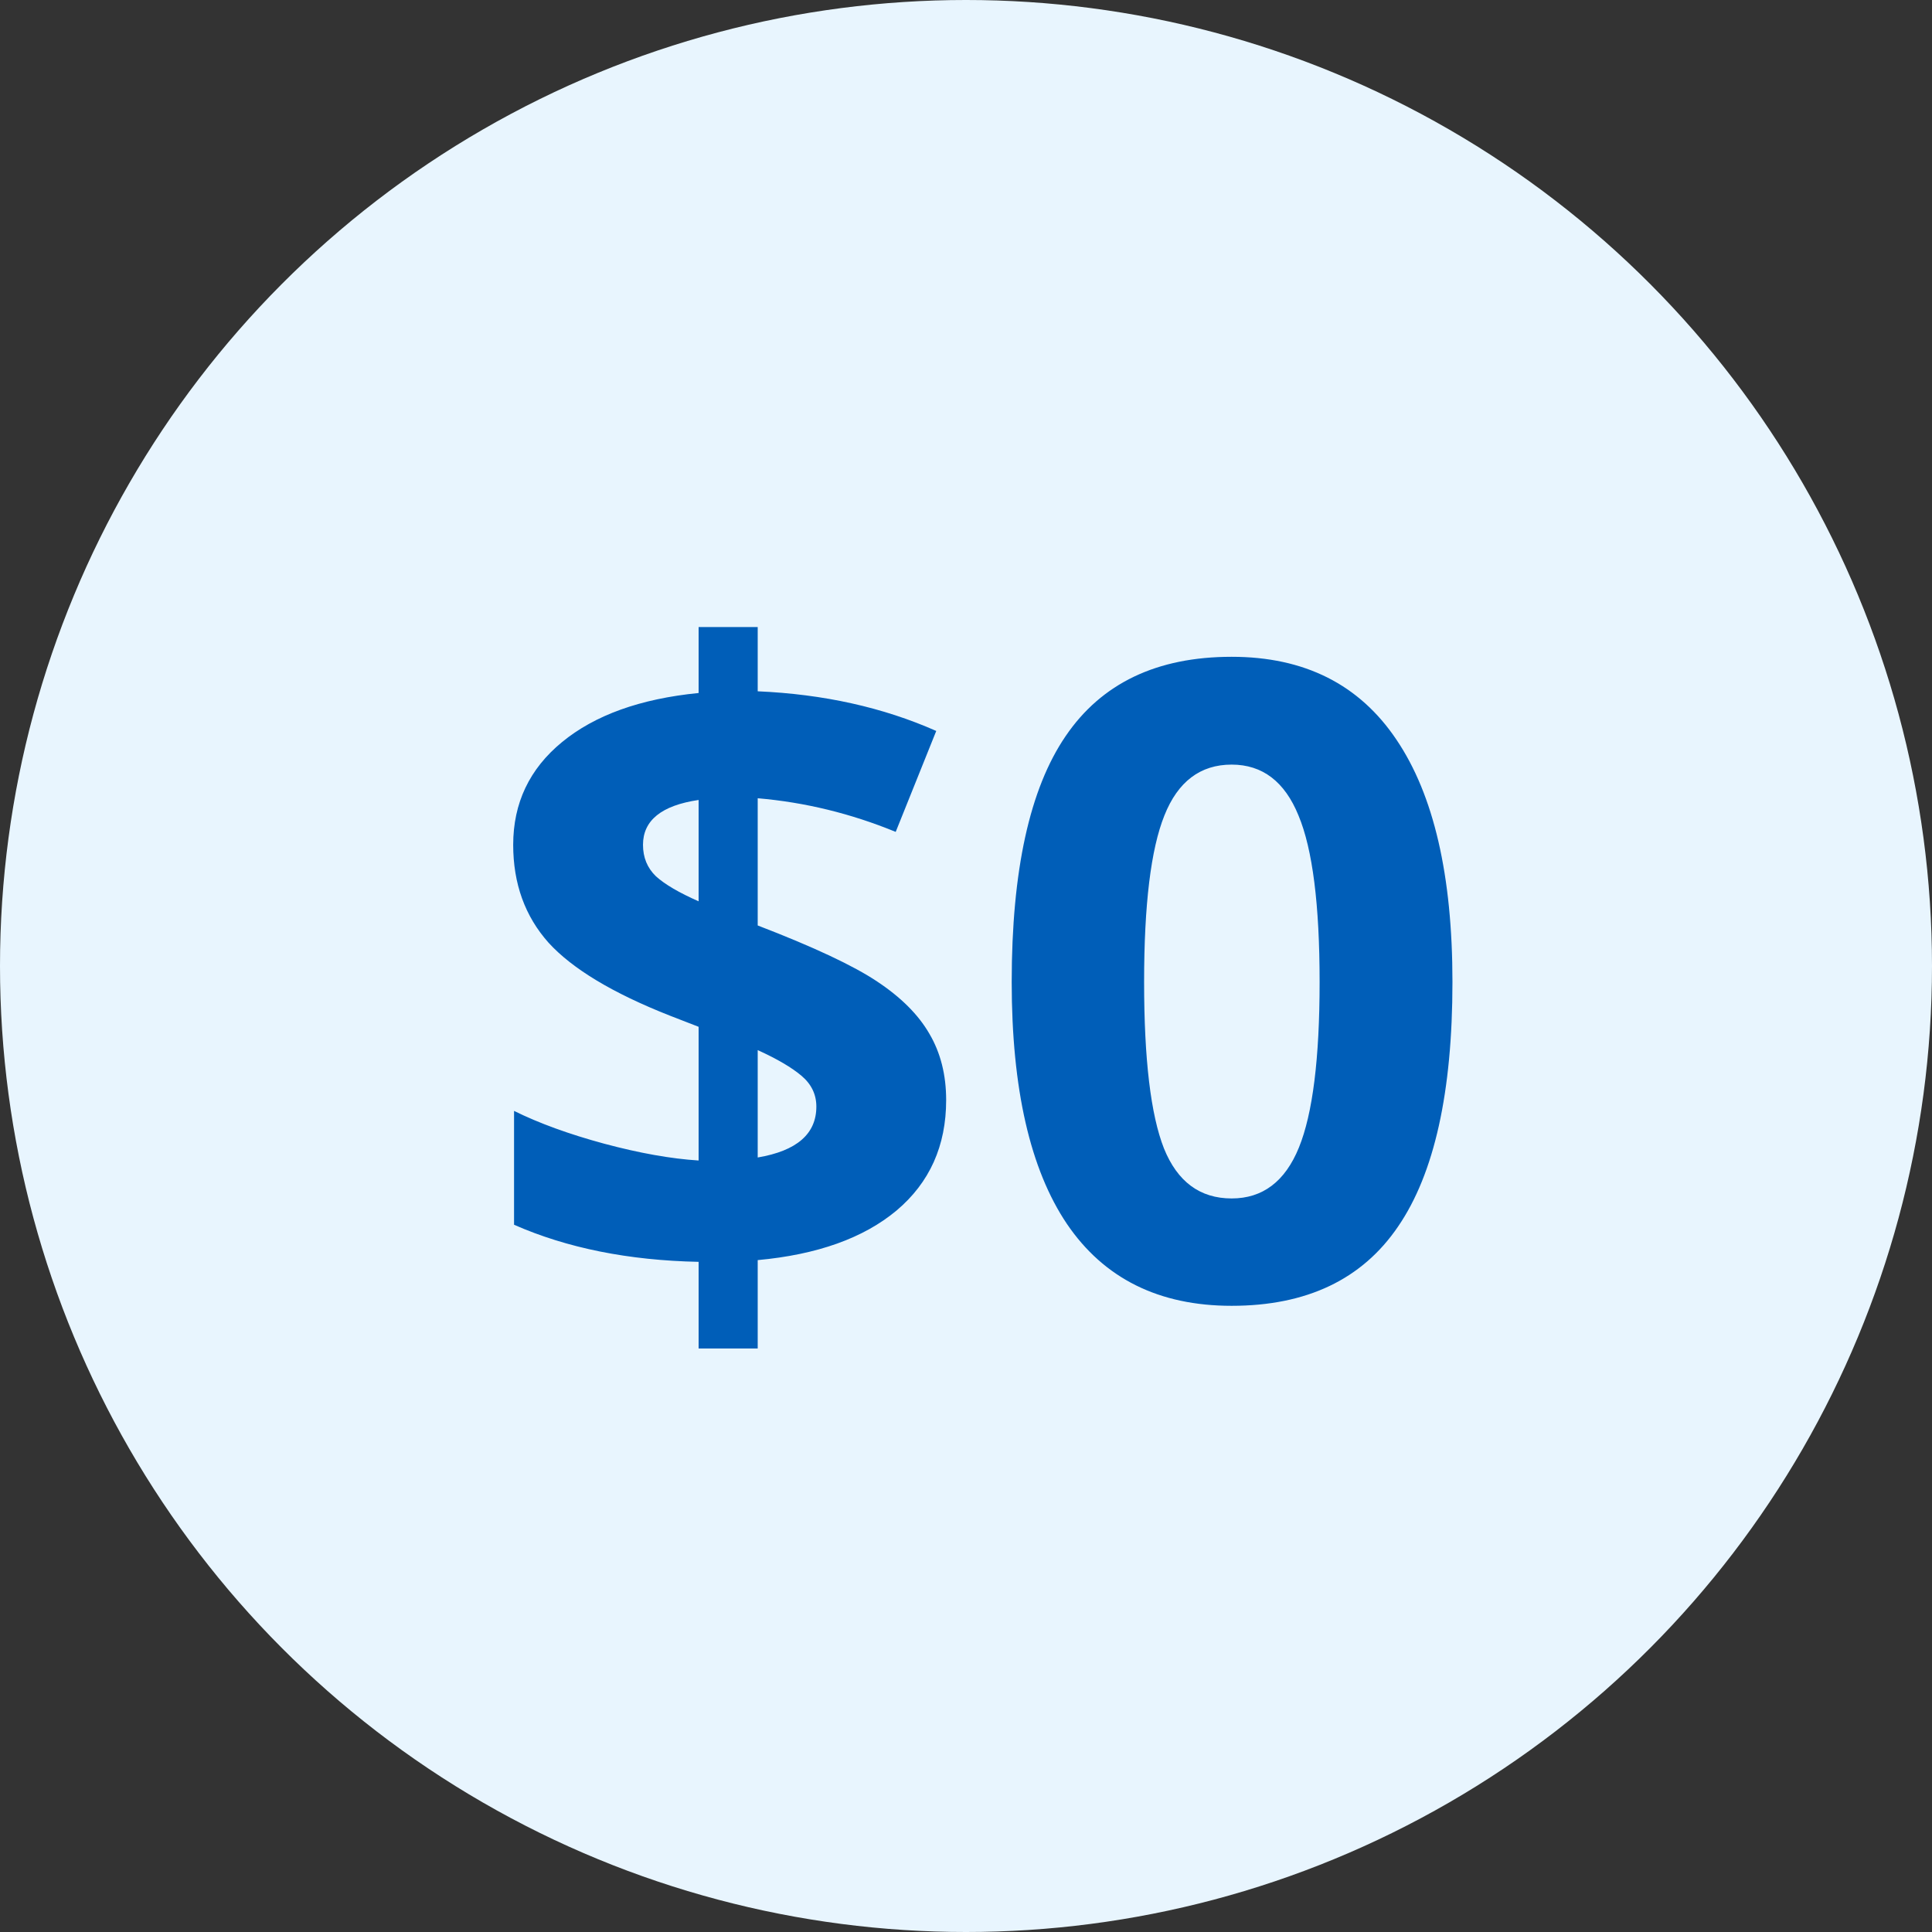 <svg width="70" height="70" viewBox="0 0 70 70" fill="none" xmlns="http://www.w3.org/2000/svg">
<rect x="0" y="0" width="70" height="70" fill="#333333" stroke="none"/>
<circle cx="35" cy="35" r="35" transform="matrix(-1 0 0 1 70 0)" fill="#E8F5FE"/>
<path d="M34.281 39.859C34.281 41.516 33.682 42.849 32.484 43.859C31.287 44.859 29.609 45.458 27.453 45.656V48.859H25.312V45.719C22.771 45.667 20.542 45.219 18.625 44.375V40.25C19.531 40.698 20.62 41.094 21.891 41.438C23.172 41.781 24.312 41.984 25.312 42.047V37.203L24.266 36.797C22.203 35.984 20.74 35.104 19.875 34.156C19.021 33.198 18.594 32.016 18.594 30.609C18.594 29.099 19.182 27.859 20.359 26.891C21.547 25.912 23.198 25.318 25.312 25.109V22.719H27.453V25.047C29.838 25.151 31.995 25.63 33.922 26.484L32.453 30.141C30.828 29.474 29.162 29.068 27.453 28.922V33.531C29.484 34.312 30.927 34.99 31.781 35.562C32.646 36.135 33.276 36.766 33.672 37.453C34.078 38.141 34.281 38.943 34.281 39.859ZM29.578 40.094C29.578 39.656 29.401 39.286 29.047 38.984C28.693 38.682 28.162 38.37 27.453 38.047V41.938C28.87 41.698 29.578 41.083 29.578 40.094ZM23.297 30.609C23.297 31.068 23.453 31.448 23.766 31.75C24.088 32.042 24.604 32.344 25.312 32.656V28.984C23.969 29.182 23.297 29.724 23.297 30.609ZM52.625 35.578C52.625 39.568 51.969 42.521 50.656 44.438C49.354 46.354 47.344 47.312 44.625 47.312C41.99 47.312 40 46.323 38.656 44.344C37.323 42.365 36.656 39.443 36.656 35.578C36.656 31.547 37.307 28.578 38.609 26.672C39.911 24.755 41.917 23.797 44.625 23.797C47.26 23.797 49.25 24.797 50.594 26.797C51.948 28.797 52.625 31.724 52.625 35.578ZM41.453 35.578C41.453 38.38 41.693 40.391 42.172 41.609C42.661 42.818 43.479 43.422 44.625 43.422C45.75 43.422 46.562 42.807 47.062 41.578C47.562 40.349 47.812 38.349 47.812 35.578C47.812 32.776 47.557 30.766 47.047 29.547C46.547 28.318 45.74 27.703 44.625 27.703C43.49 27.703 42.677 28.318 42.188 29.547C41.698 30.766 41.453 32.776 41.453 35.578Z" fill="#005EB8"/>
</svg>